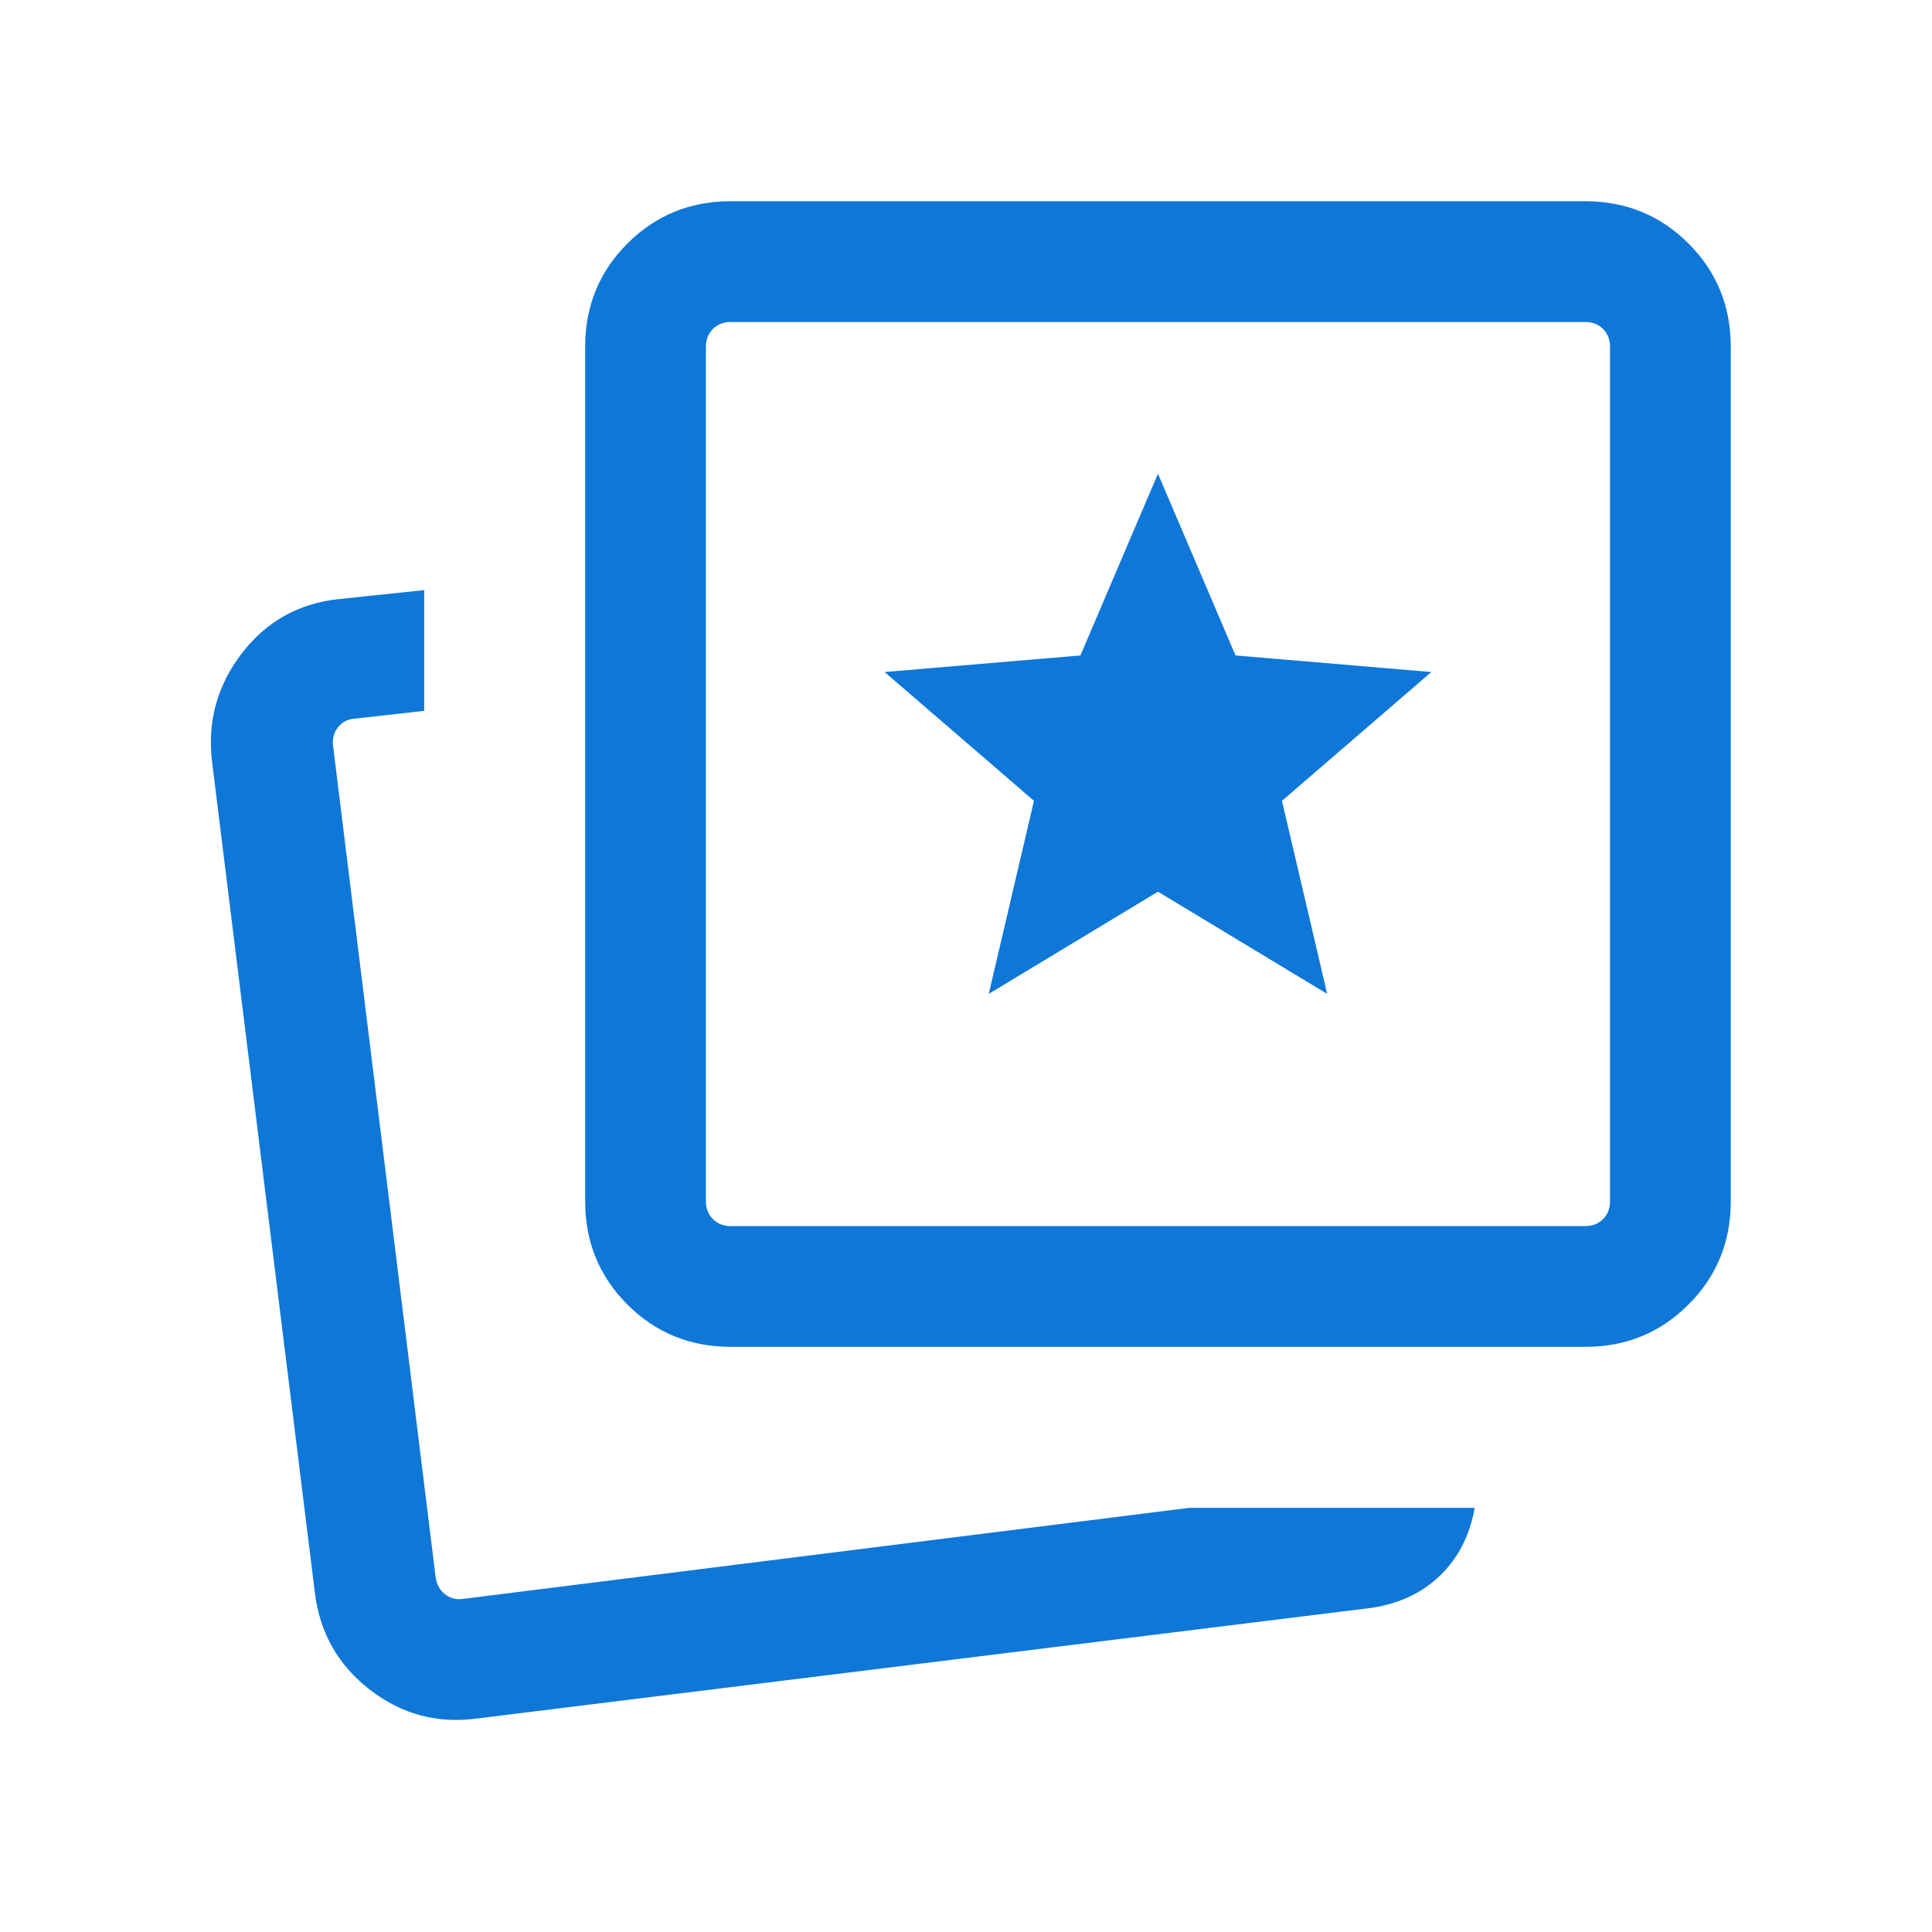 <svg width="50" height="50" viewBox="0 0 50 50" fill="none" xmlns="http://www.w3.org/2000/svg">
<mask id="mask0_8125_908" style="mask-type:alpha" maskUnits="userSpaceOnUse" x="0" y="0" width="50" height="50">
<rect width="50" height="50" fill="#D9D9D9"/>
</mask>
<g mask="url(#mask0_8125_908)">
<path d="M25.589 25.721L29.968 23.077L34.347 25.721L33.177 20.725L37.043 17.392L31.975 16.963L29.968 12.26L27.961 16.963L22.893 17.392L26.759 20.725L25.589 25.721ZM30.785 39.022H38.165C38.042 39.725 37.749 40.304 37.286 40.759C36.822 41.215 36.229 41.498 35.505 41.61L12.376 44.471C11.337 44.618 10.404 44.372 9.578 43.734C8.751 43.096 8.275 42.257 8.149 41.218L5.489 19.72C5.363 18.68 5.618 17.746 6.252 16.917C6.886 16.088 7.723 15.617 8.762 15.505L10.978 15.272V18.397L9.183 18.598C8.996 18.611 8.849 18.688 8.742 18.828C8.635 18.968 8.595 19.132 8.622 19.319L11.274 40.817C11.301 41.004 11.381 41.151 11.515 41.258C11.648 41.365 11.808 41.405 11.995 41.378L30.785 39.022ZM18.91 34.856C17.858 34.856 16.967 34.491 16.238 33.762C15.509 33.033 15.144 32.142 15.144 31.09V8.974C15.144 7.922 15.509 7.031 16.238 6.302C16.967 5.573 17.858 5.208 18.91 5.208H41.026C42.078 5.208 42.969 5.573 43.698 6.302C44.427 7.031 44.792 7.922 44.792 8.974V31.09C44.792 32.142 44.427 33.033 43.698 33.762C42.969 34.491 42.078 34.856 41.026 34.856H18.91ZM18.91 31.731H41.026C41.213 31.731 41.366 31.671 41.486 31.55C41.607 31.43 41.667 31.277 41.667 31.09V8.974C41.667 8.787 41.607 8.634 41.486 8.513C41.366 8.393 41.213 8.333 41.026 8.333H18.91C18.723 8.333 18.57 8.393 18.45 8.513C18.329 8.634 18.269 8.787 18.269 8.974V31.09C18.269 31.277 18.329 31.43 18.45 31.55C18.57 31.671 18.723 31.731 18.91 31.731Z" fill="#0E77D8"/>
</g>
</svg>
